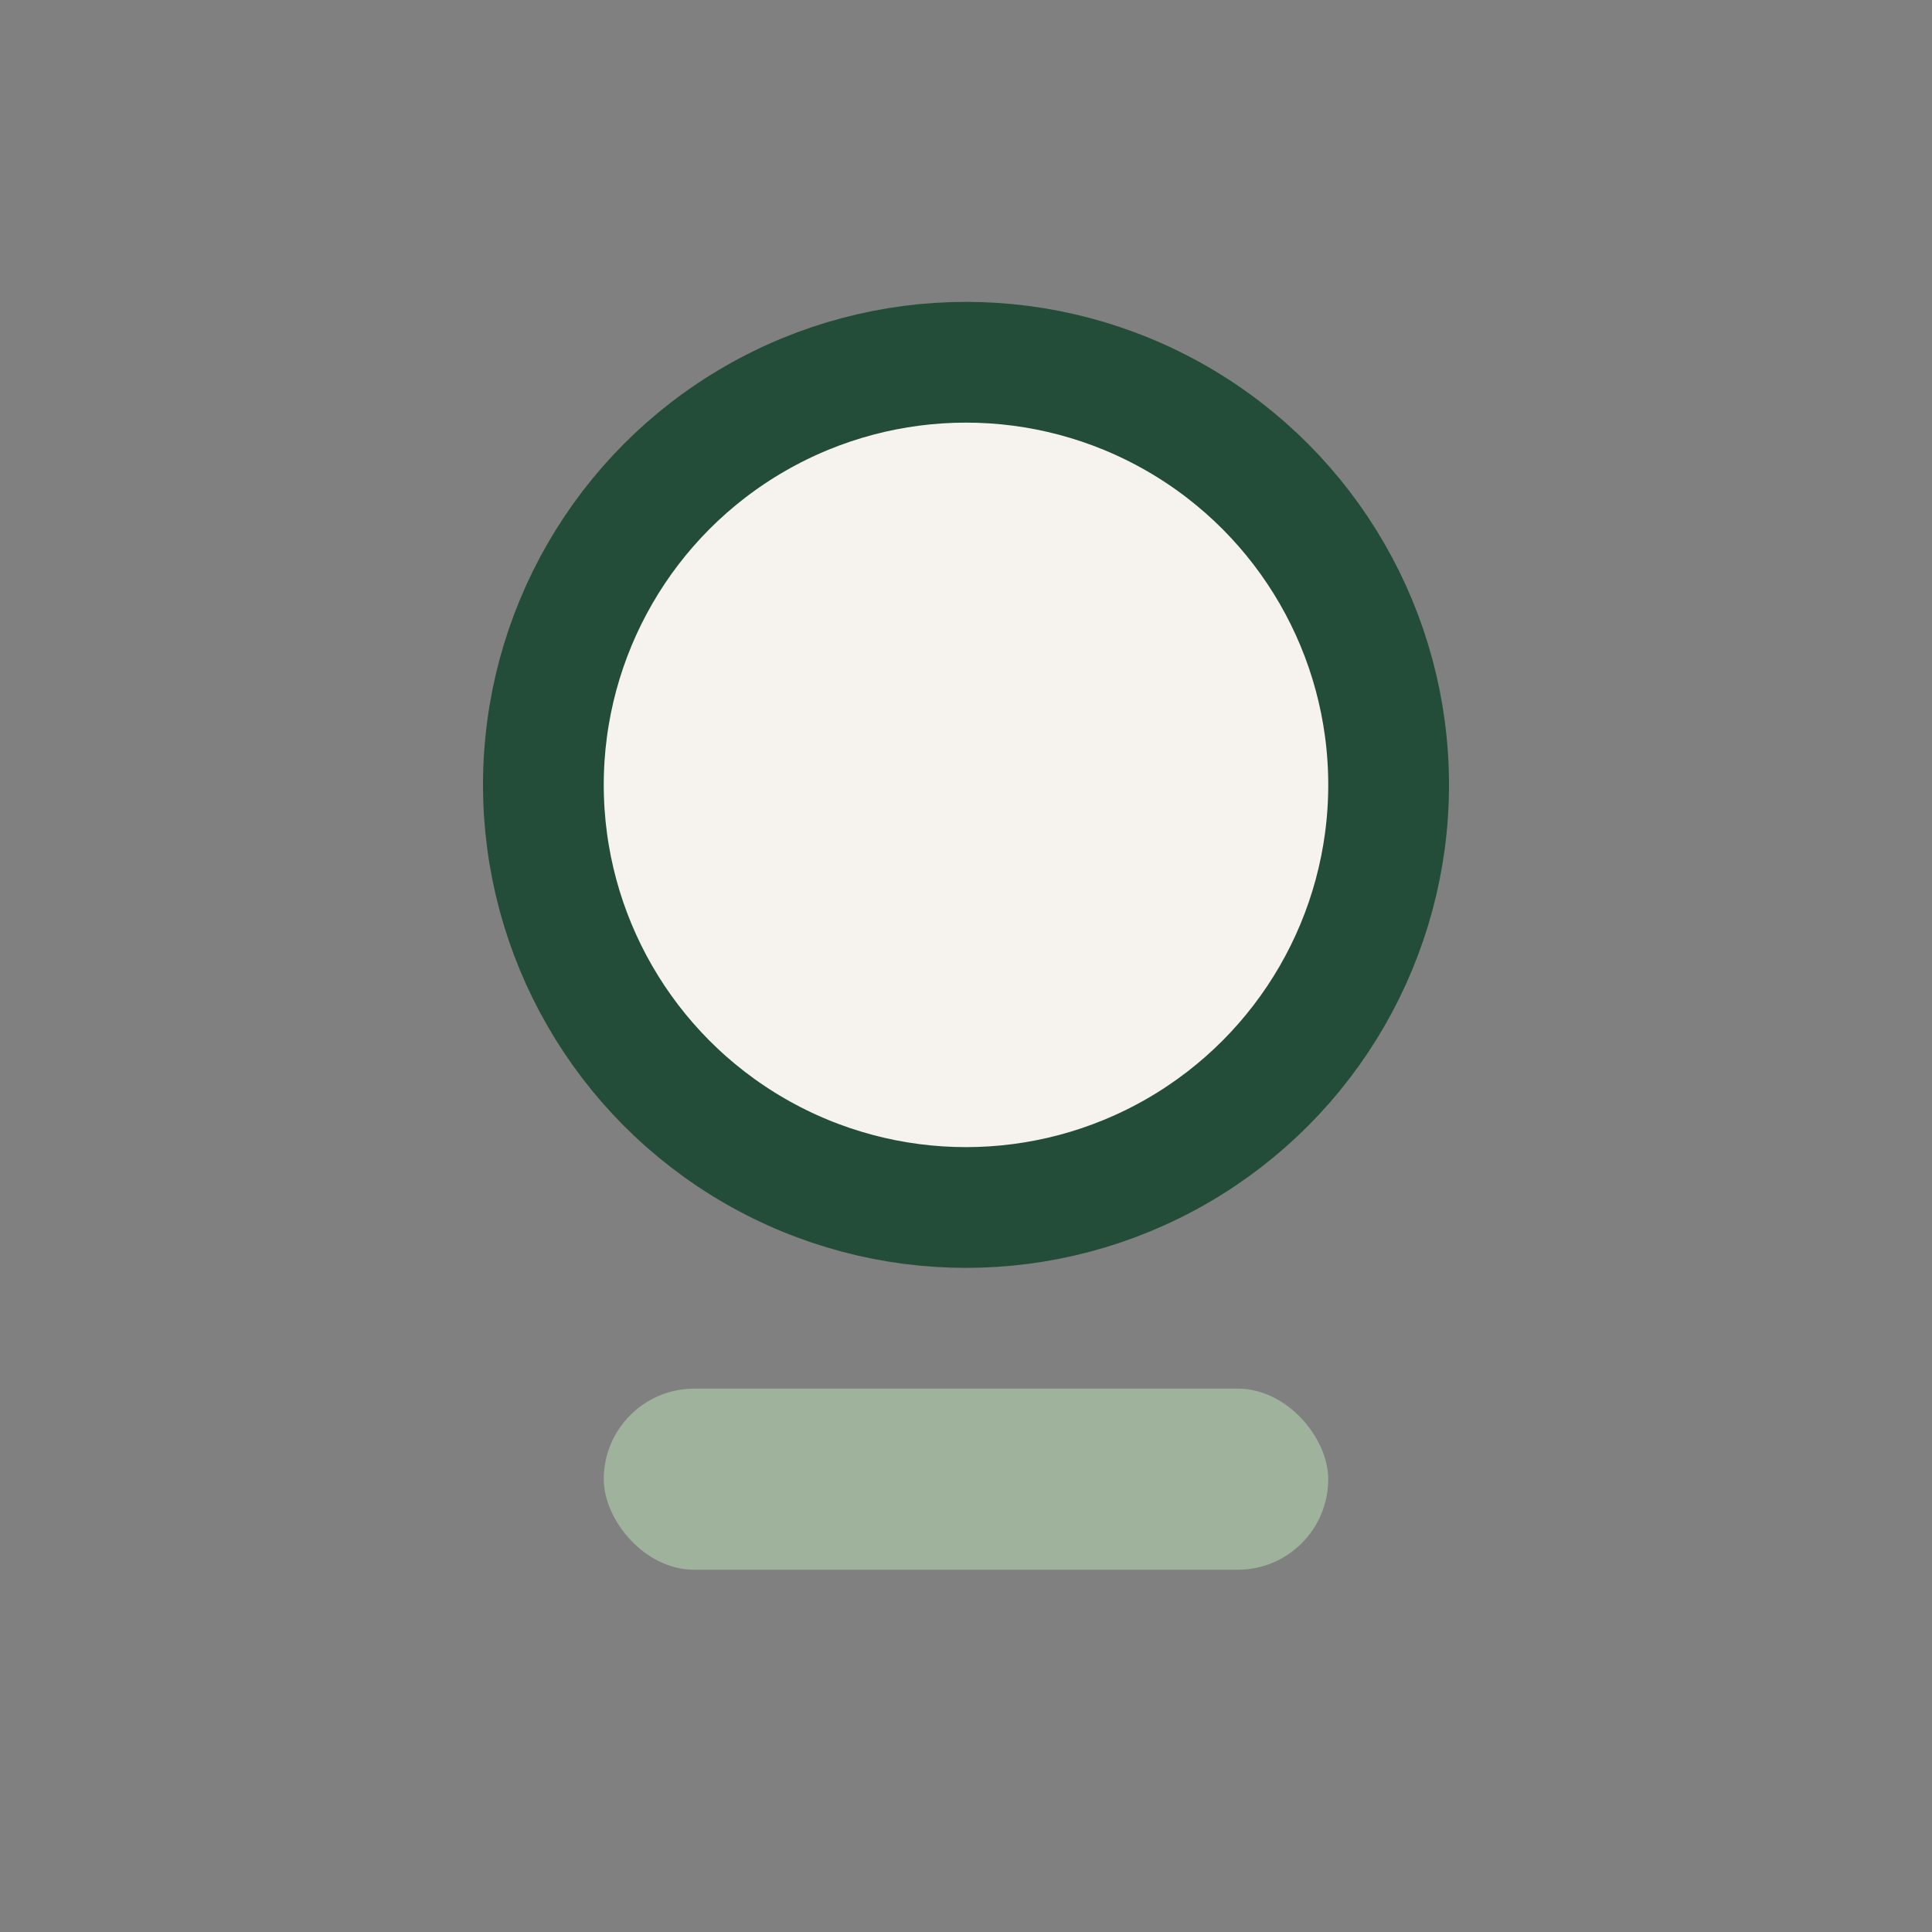 <?xml version="1.0" encoding="UTF-8"?>
<svg xmlns="http://www.w3.org/2000/svg" width="32" height="32" viewBox="0 0 32 32"><rect x="0" y="0" width="32" height="32" fill="#808080" stroke="none"/><circle cx="16" cy="13" r="7" fill="#F6F3EF" stroke="#234D38" stroke-width="2"/><rect x="10" y="23" width="12" height="3" rx="1.5" fill="#9EB29C"/></svg>